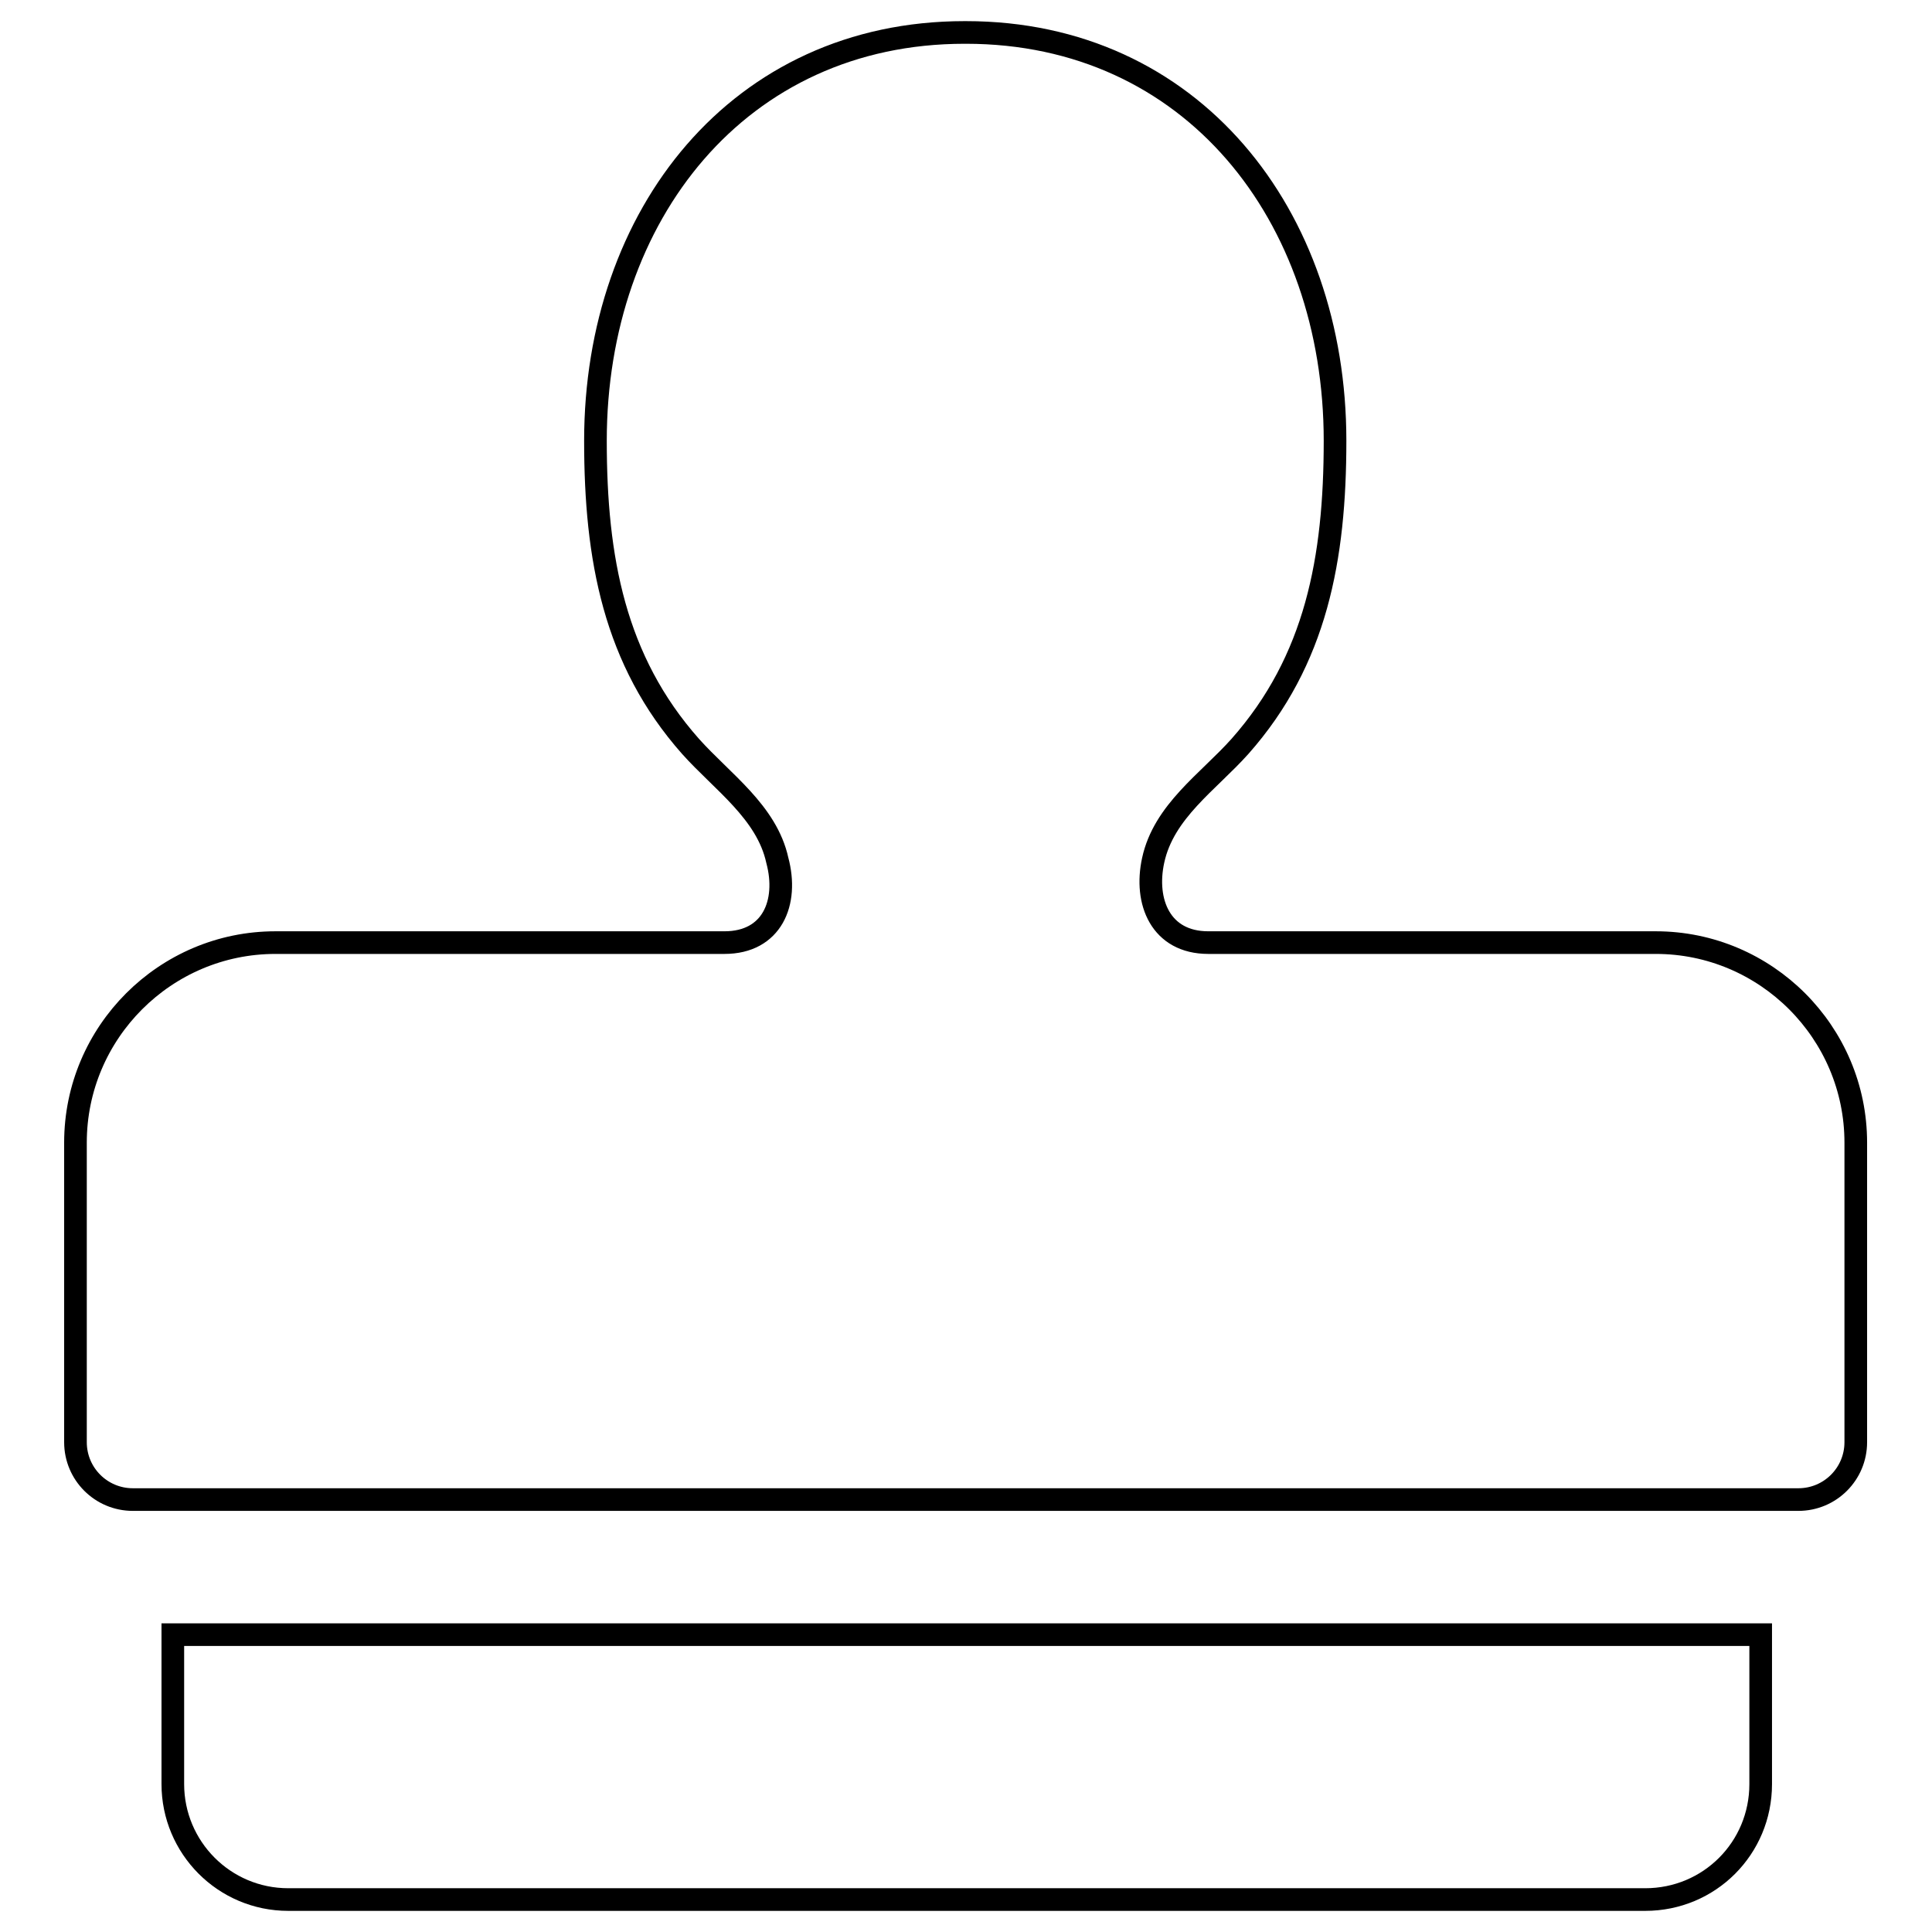 <?xml version="1.0" encoding="utf-8"?>
<!-- Svg Vector Icons : http://www.onlinewebfonts.com/icon -->
<!DOCTYPE svg PUBLIC "-//W3C//DTD SVG 1.1//EN" "http://www.w3.org/Graphics/SVG/1.1/DTD/svg11.dtd">
<svg version="1.1" xmlns="http://www.w3.org/2000/svg" xmlns:xlink="http://www.w3.org/1999/xlink" x="0px" y="0px" viewBox="0 0 256 256" enable-background="new 0 0 256 256" xml:space="preserve">
<g><g><g><path stroke-width="3" fill-opacity="0" stroke="#000000"  d="M233.3,236.4v-19.8H22.9v19.8c0,8.4,6.8,15.3,15.3,15.3H218C226.5,251.7,233.3,244.9,233.3,236.4z"/><path stroke-width="3" fill-opacity="0" stroke="#000000"  d="M96,124.9H36.5c-14.6,0-26.5,11.9-26.5,26.5v39.7c0,4.2,3.4,7.6,7.6,7.6h220.7c4.2,0,7.6-3.4,7.6-7.6v-39.7c0-14.6-11.9-26.5-26.5-26.5h-59.3c-6.3,0-8.5-5.4-7.3-10.9c1.4-6.5,7.3-10.4,11.5-15.1c10.1-11.4,12.6-24.9,12.6-40.5c0-29.9-19-54.1-48.9-54.1c0,0-0.1,0-0.1,0s-0.1,0-0.1,0c-29.9,0-48.9,24.2-48.9,54.1c0,15.6,2.5,29.1,12.6,40.5c4.2,4.7,10.1,8.7,11.5,15.1C104.5,119.6,102.3,124.9,96,124.9z"/></g><g></g><g></g><g></g><g></g><g></g><g></g><g></g><g></g><g></g><g></g><g></g><g></g><g></g><g></g><g></g></g></g>
</svg>